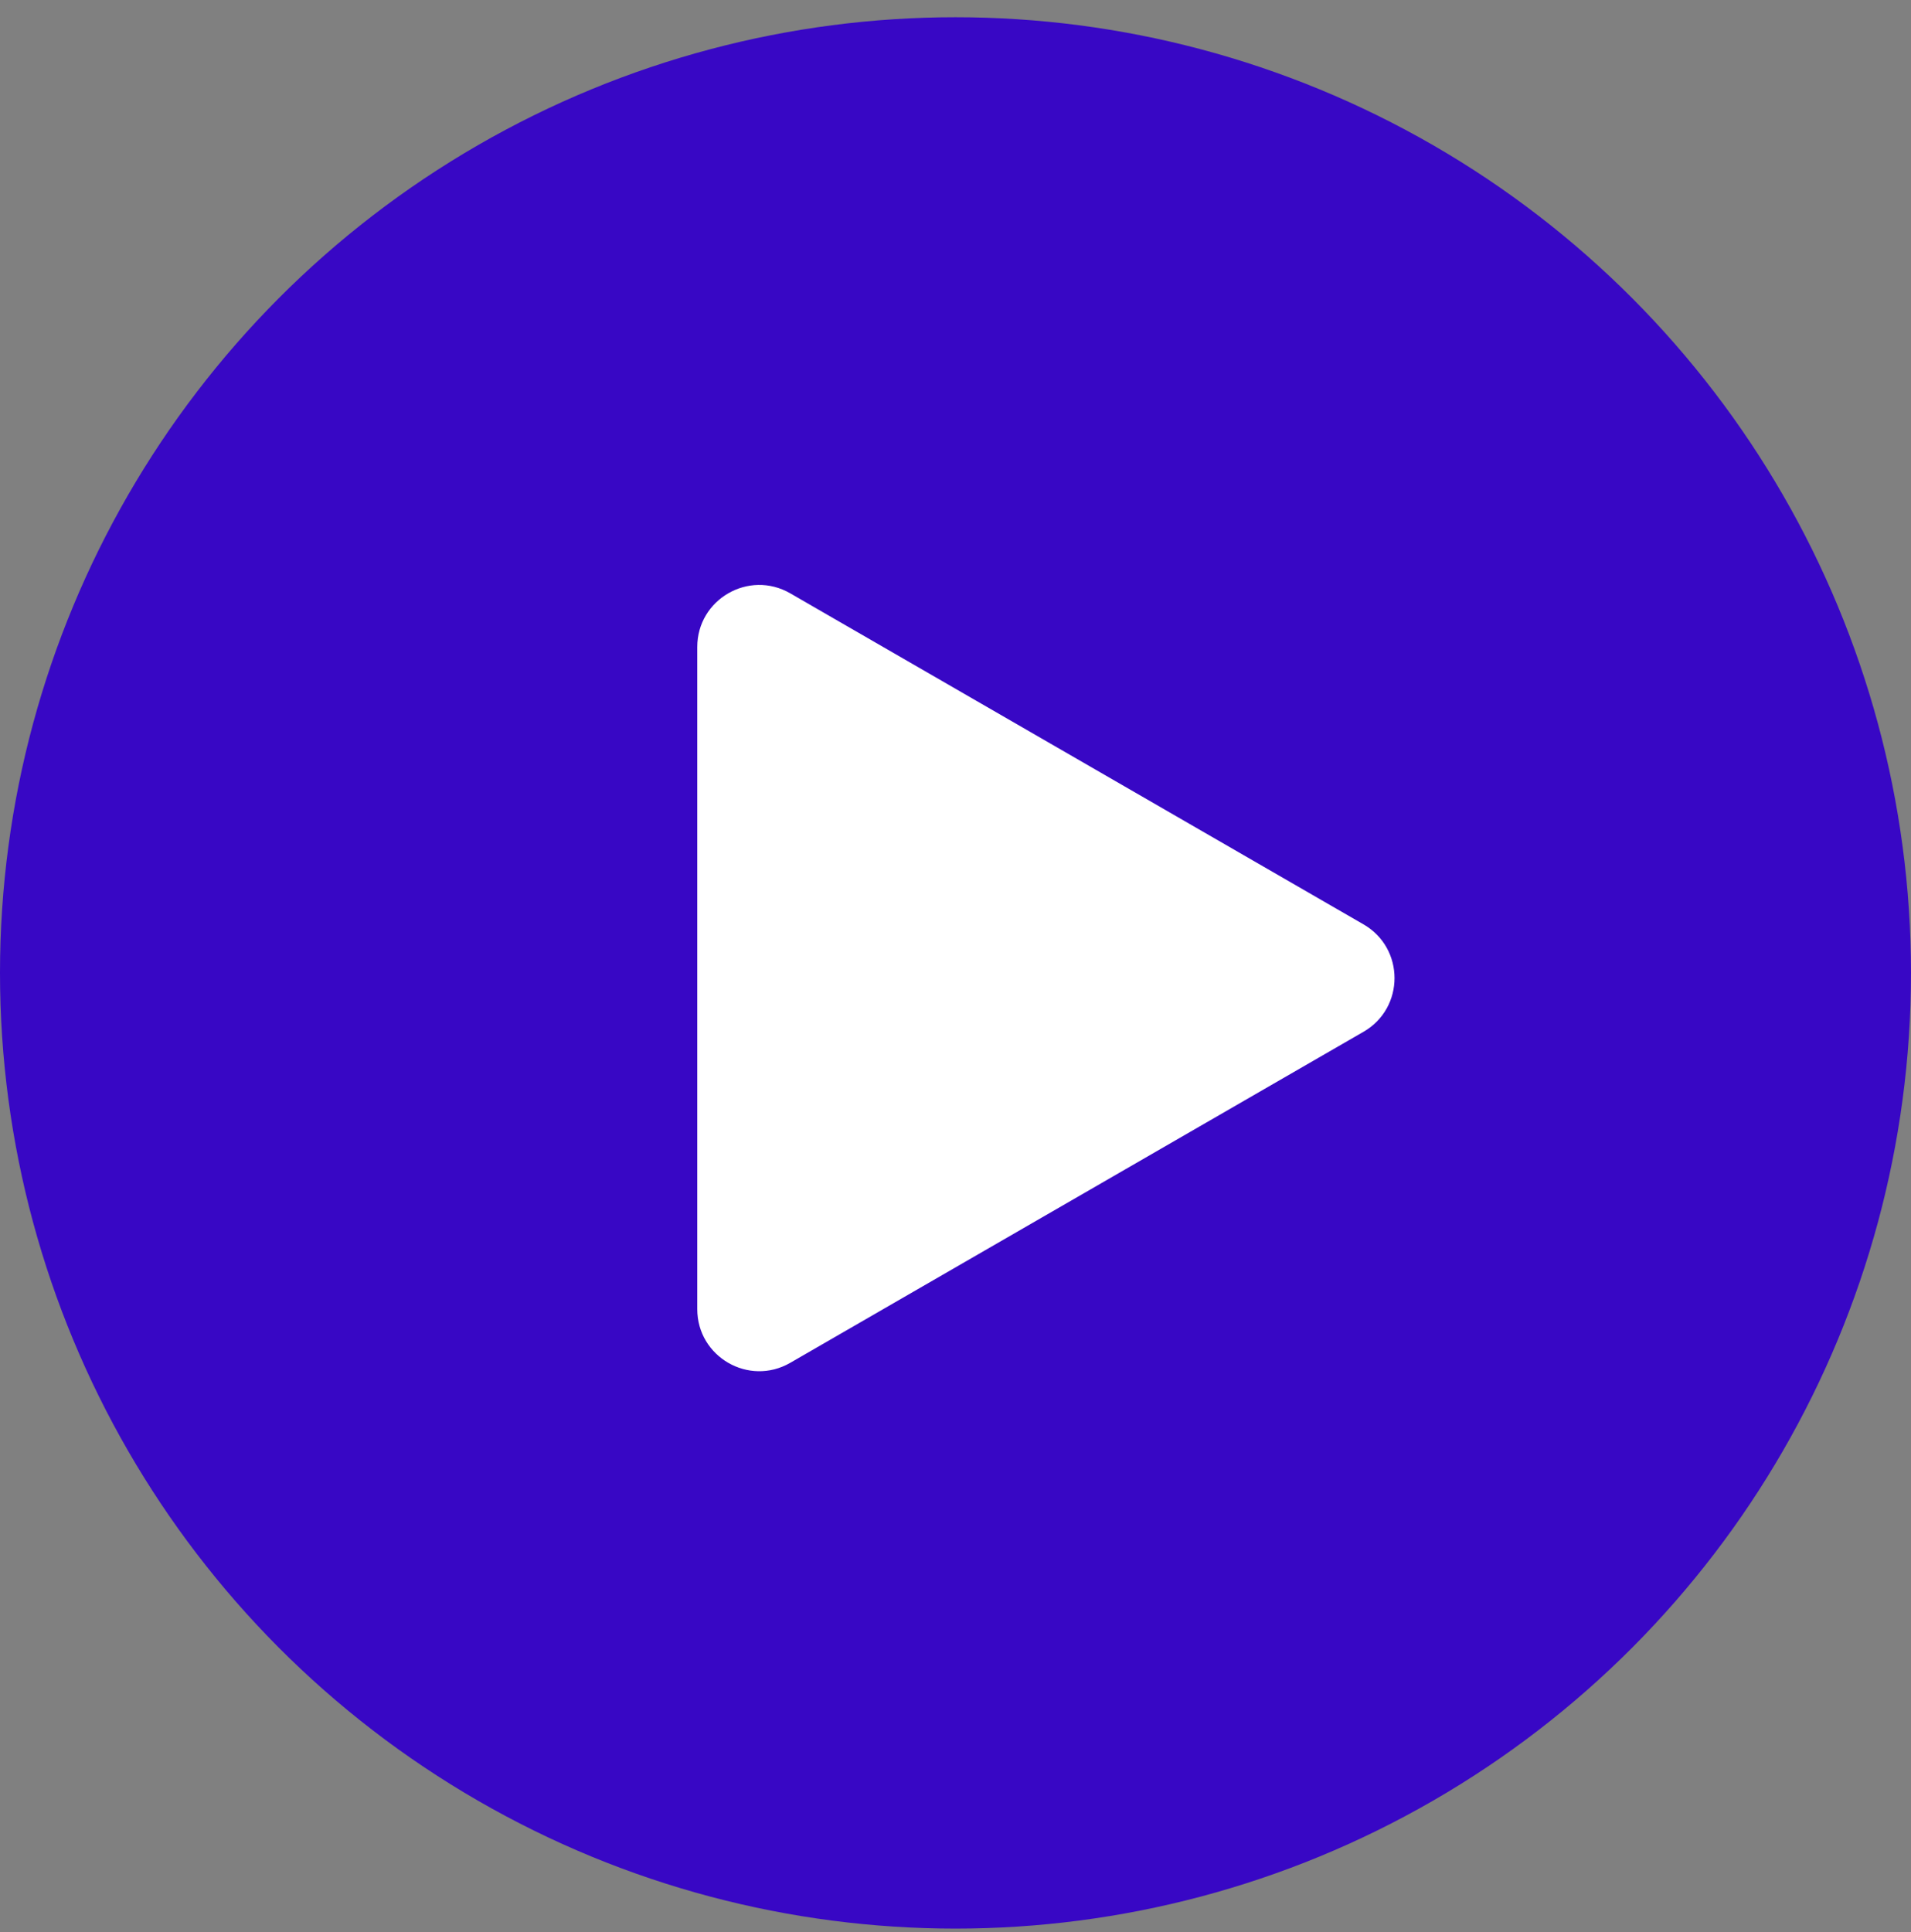 <svg width="92" height="93" viewBox="0 0 92 93" fill="none" xmlns="http://www.w3.org/2000/svg">
<rect x="0" y="0" width="92" height="93" fill="#808080" stroke="none"/>
<circle cx="46" cy="46.83" r="46" fill="#3807C5"/>
<path d="M65.644 44.494C67.633 45.643 67.633 48.514 65.644 49.662L38.044 65.597C36.054 66.746 33.568 65.31 33.568 63.013L33.568 31.143C33.568 28.846 36.054 27.411 38.044 28.559L65.644 44.494Z" fill="white"/>
</svg>
